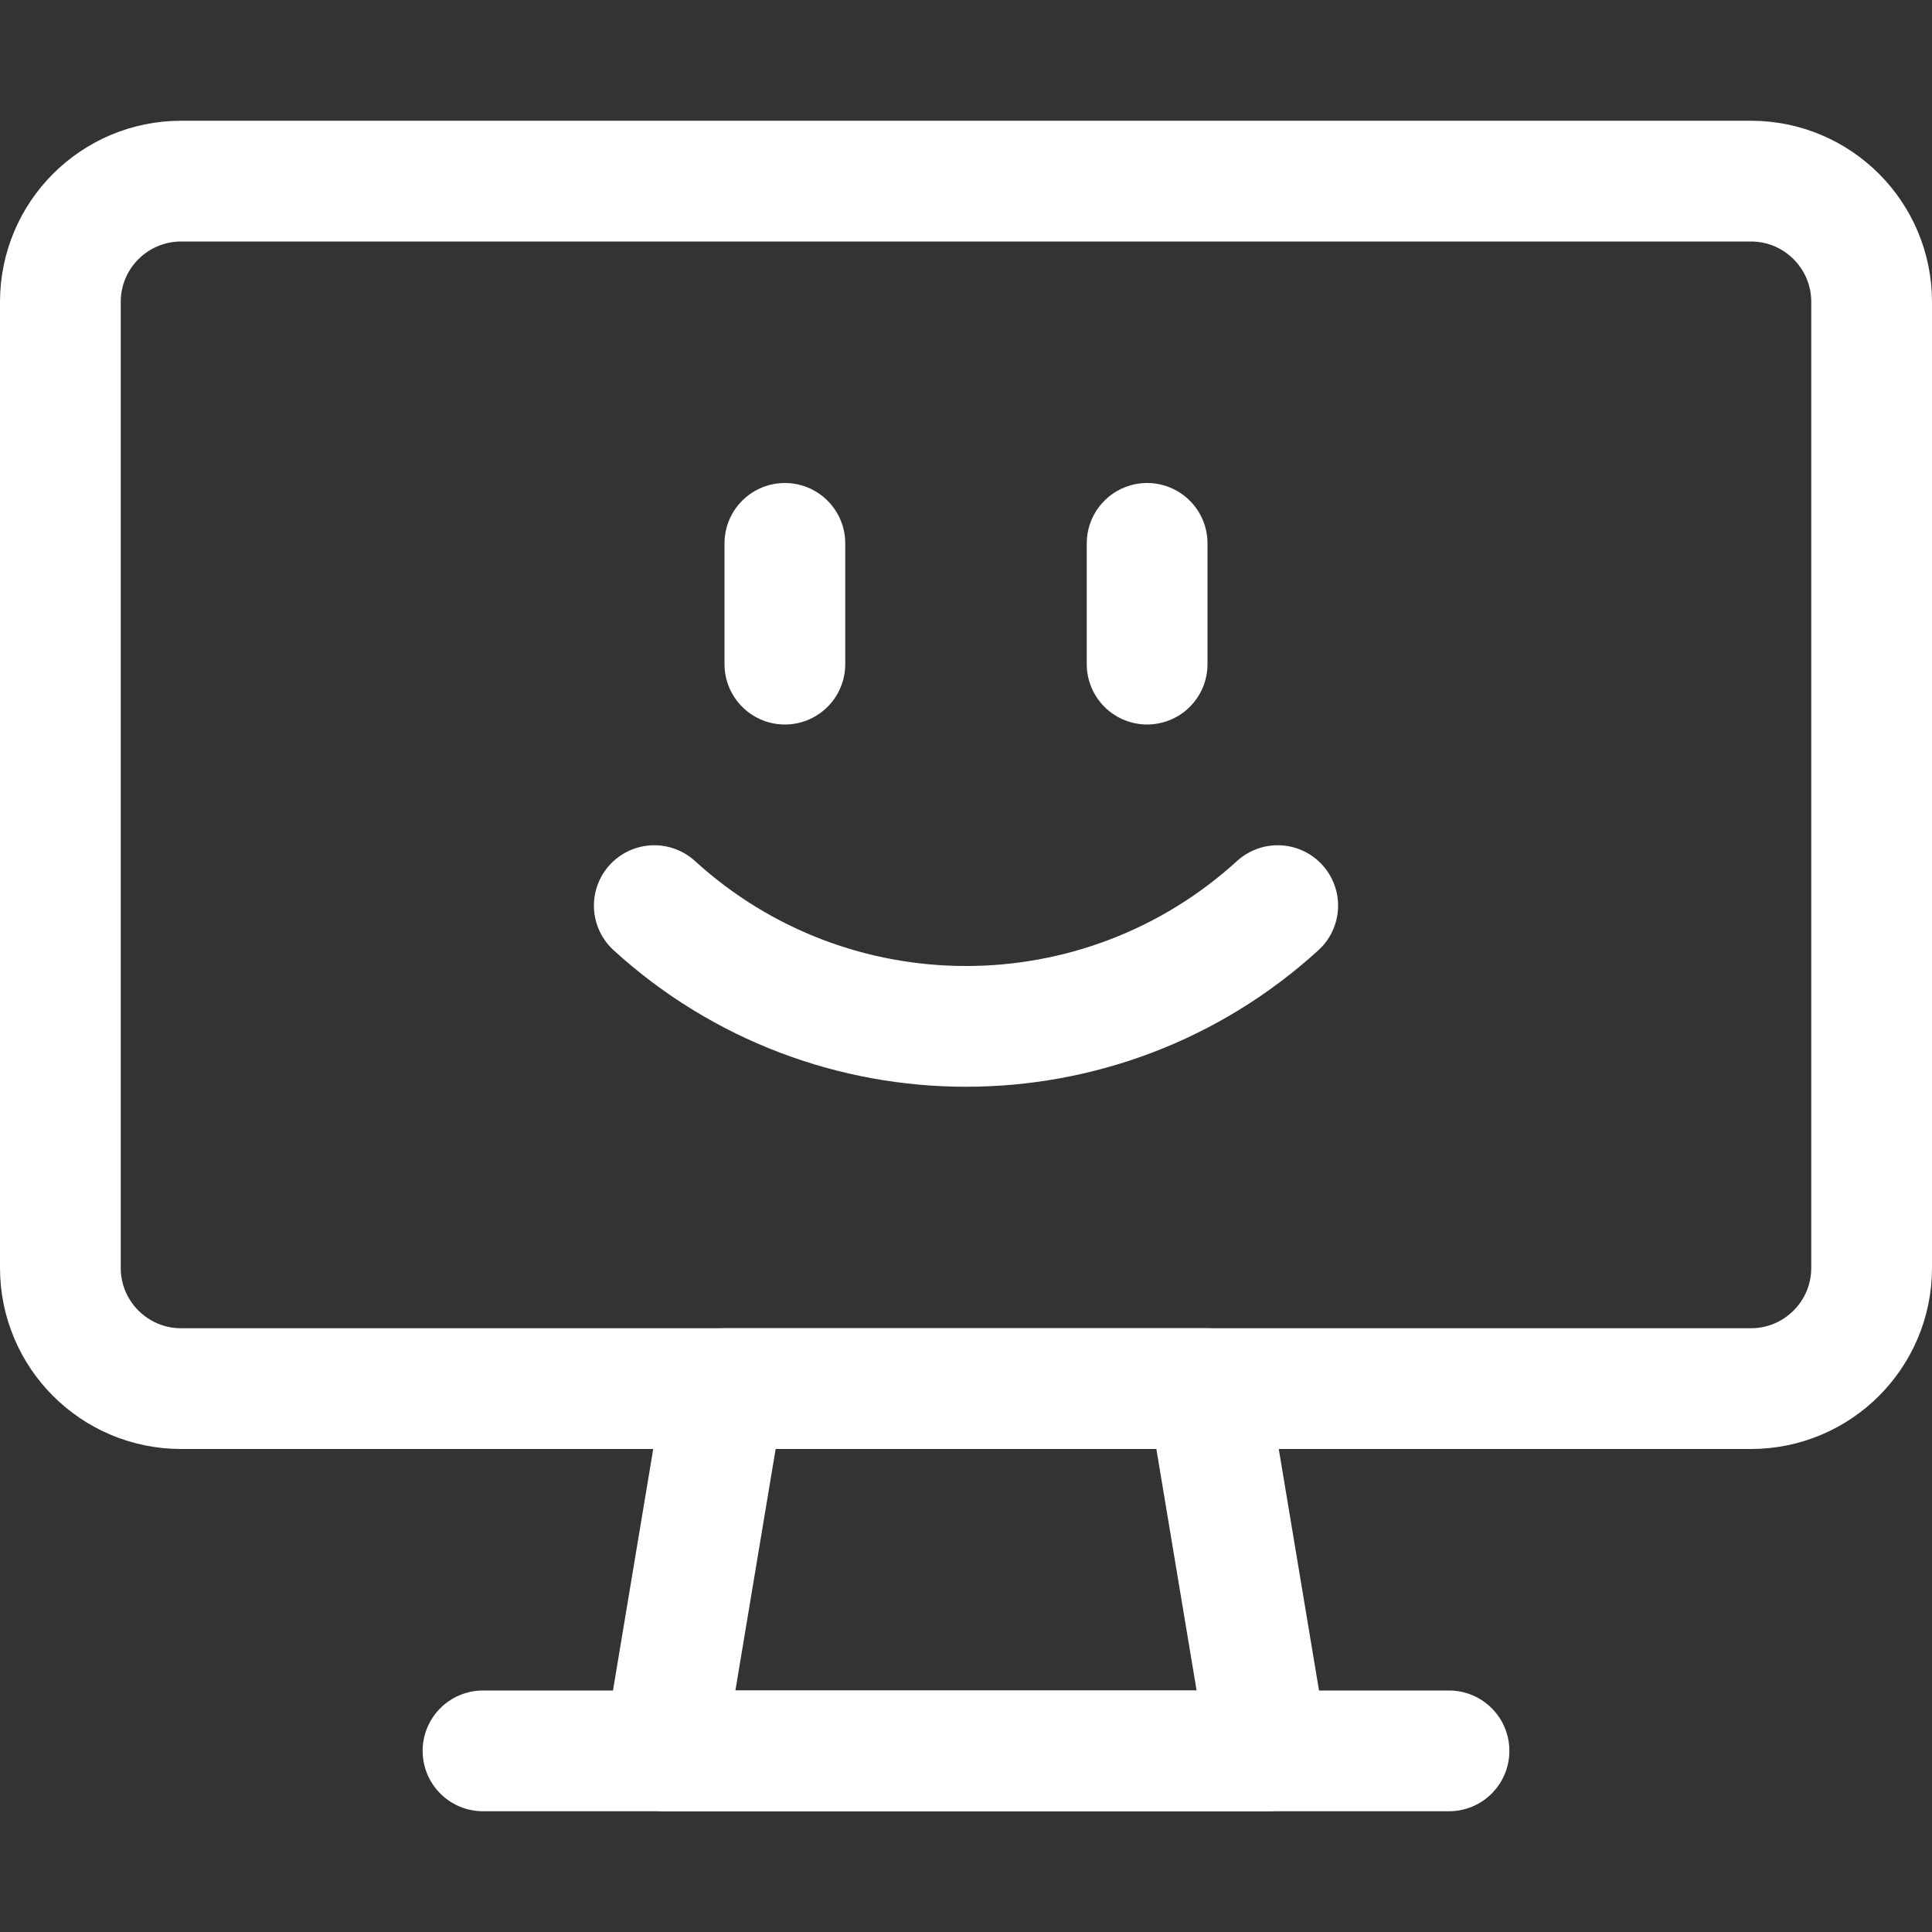 <svg width="56" height="56" viewBox="0 0 56 56" fill="none" xmlns="http://www.w3.org/2000/svg">
<rect x="0" y="0" width="56" height="56" fill="#333333" stroke="none"/>
<path d="M5.25 40.25C3.317 40.25 1.75 38.683 1.75 36.75V8.75C1.75 6.817 3.317 5.25 5.25 5.25H50.75C52.683 5.25 54.25 6.817 54.25 8.75V36.75C54.25 38.683 52.683 40.25 50.75 40.25H5.25Z" stroke="white" stroke-width="3.5" stroke-linecap="round" stroke-linejoin="round"/>
<path d="M36.75 50.75H19.25L21 40.25H35L36.75 50.75Z" stroke="white" stroke-width="3.5" stroke-linecap="round" stroke-linejoin="round"/>
<path d="M14 50.75H42" stroke="white" stroke-width="3.5" stroke-linecap="round" stroke-linejoin="round"/>
<path d="M18.965 26.25C24.084 30.917 31.916 30.917 37.035 26.25" stroke="white" stroke-width="3.5" stroke-linecap="round" stroke-linejoin="round"/>
<path d="M22.75 15.75V19.25" stroke="white" stroke-width="3.5" stroke-linecap="round" stroke-linejoin="round"/>
<path d="M33.25 15.75V19.25" stroke="white" stroke-width="3.5" stroke-linecap="round" stroke-linejoin="round"/>
</svg>
